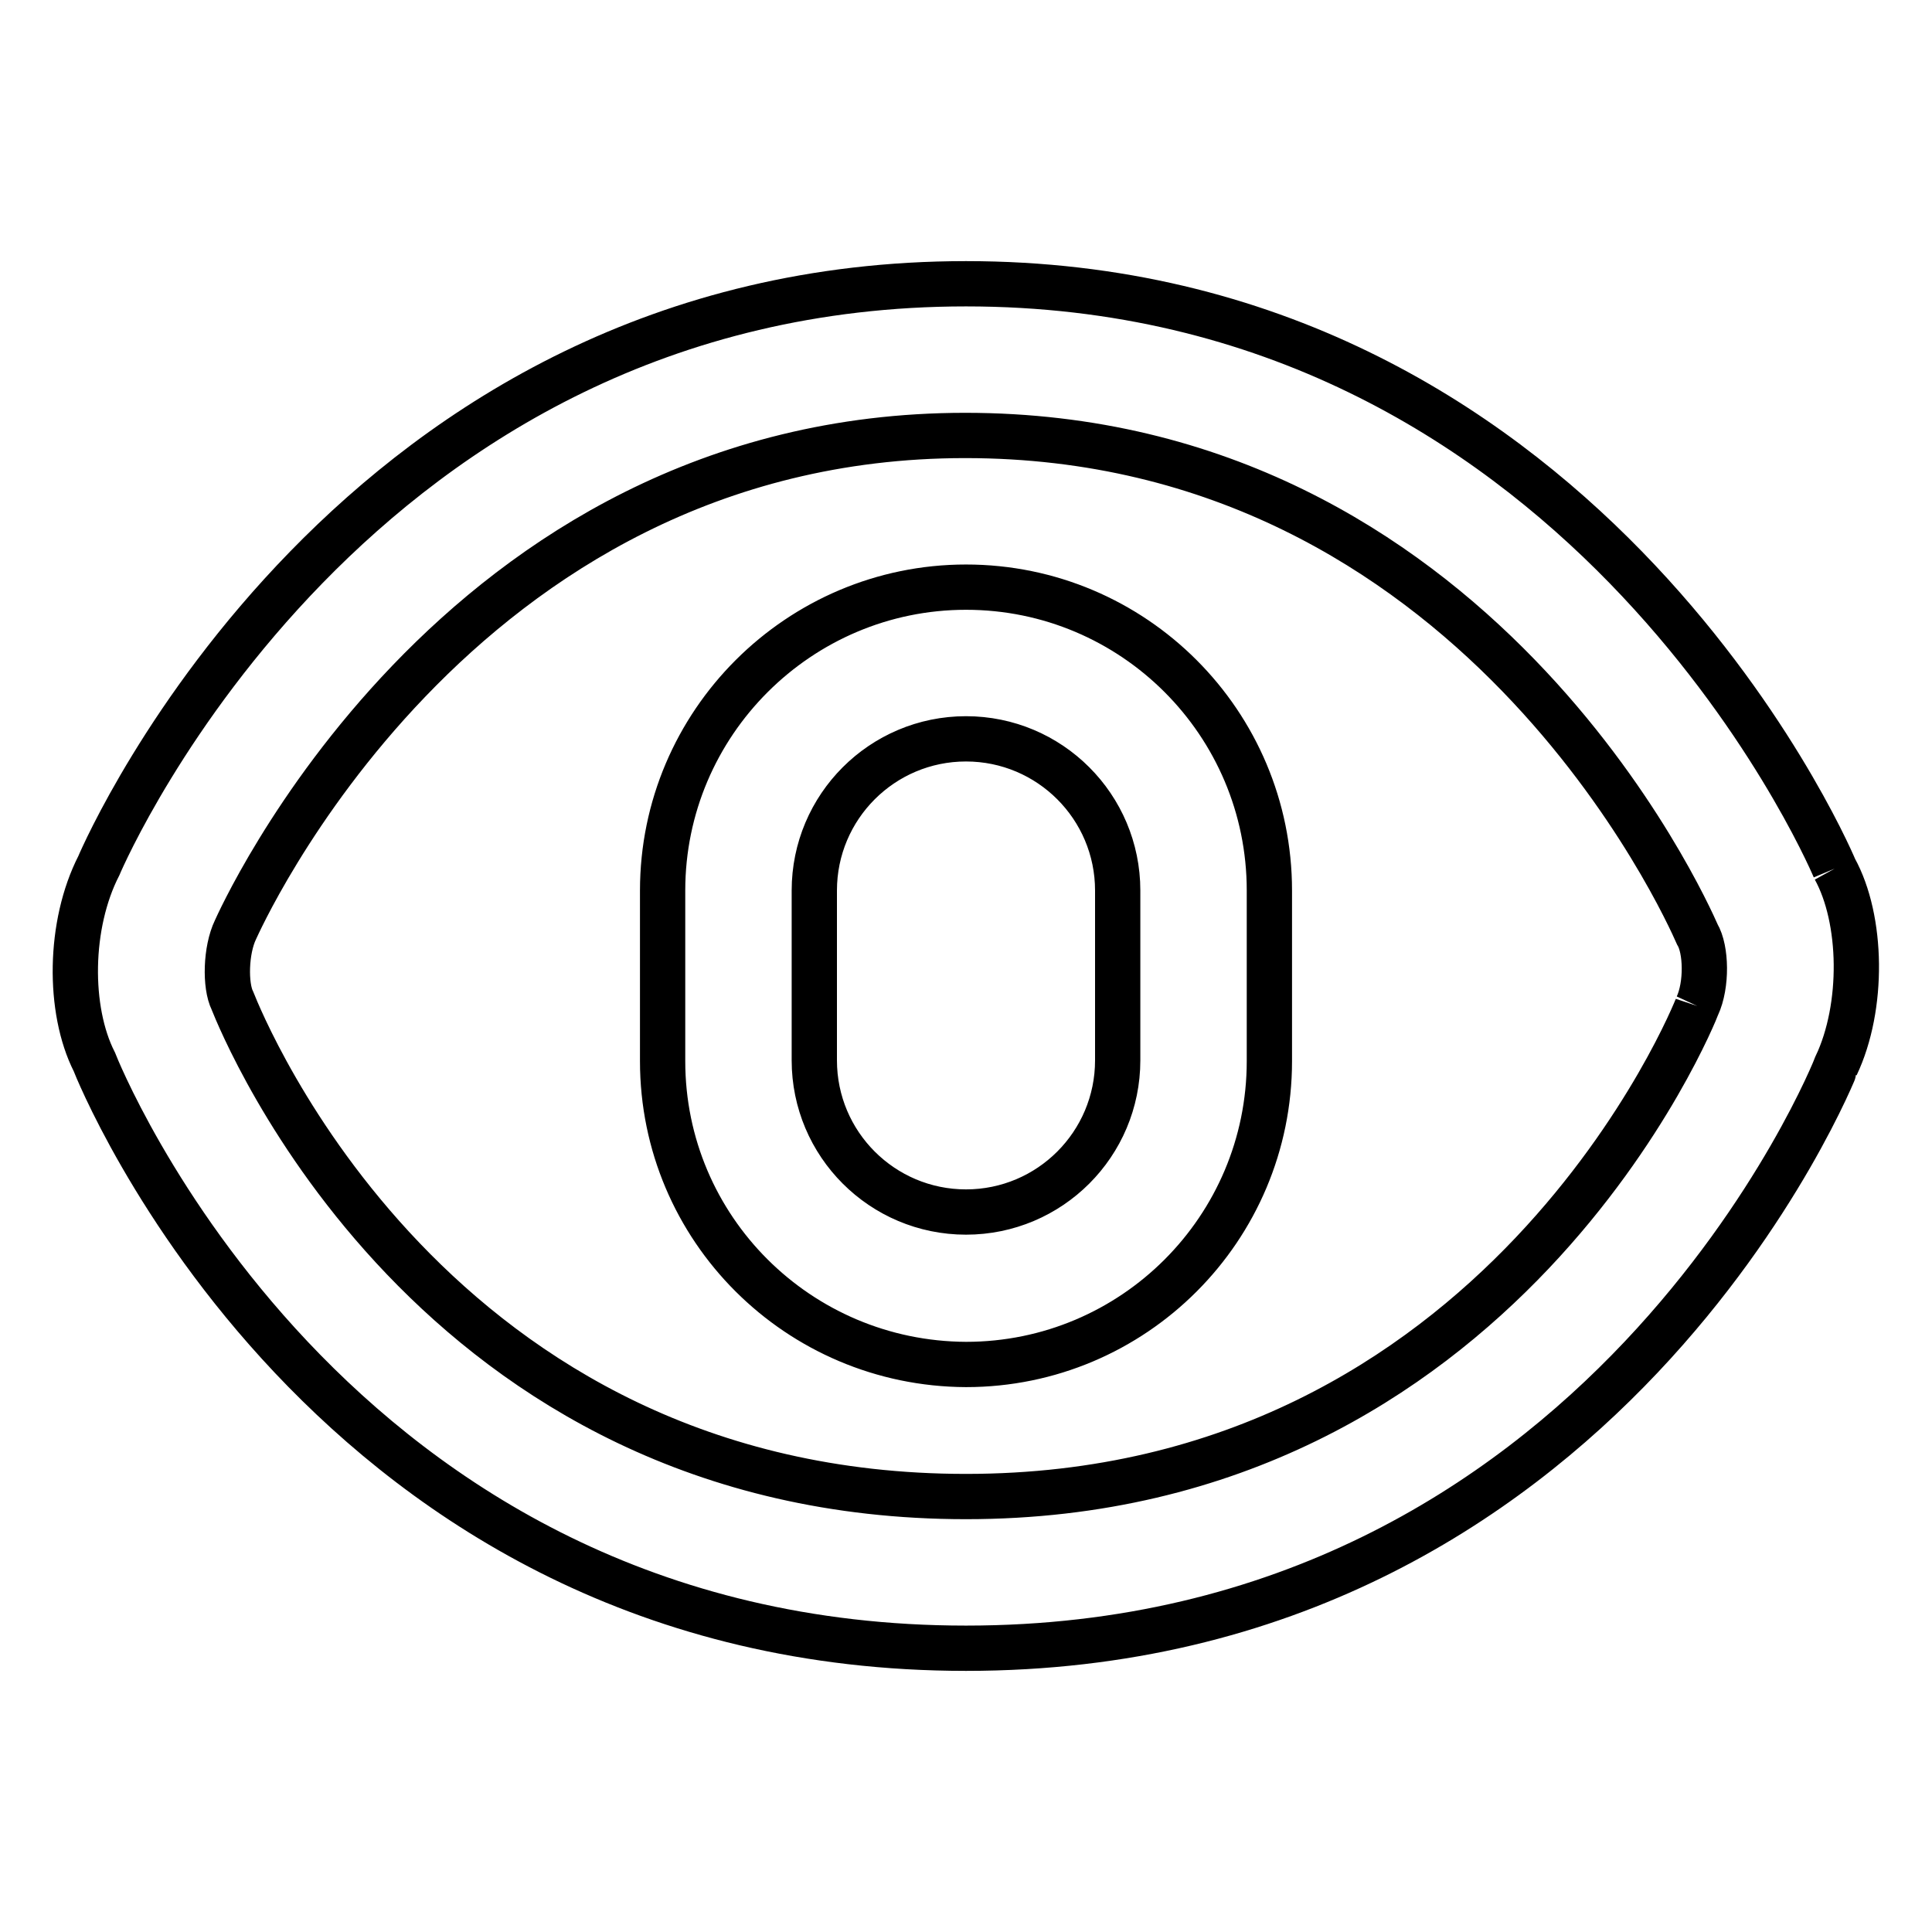 <?xml version="1.0" encoding="utf-8"?>
<!-- Svg Vector Icons : http://www.onlinewebfonts.com/icon -->
<!DOCTYPE svg PUBLIC "-//W3C//DTD SVG 1.1//EN" "http://www.w3.org/Graphics/SVG/1.1/DTD/svg11.dtd">
<svg version="1.1" xmlns="http://www.w3.org/2000/svg" xmlns:xlink="http://www.w3.org/1999/xlink" x="0px" y="0px" viewBox="0 0 256 256" enable-background="new 0 0 256 256" xml:space="preserve">
<g> <path stroke-width="6" fill-opacity="0" stroke="#000000"  d="M224.9,133.3c-0.2,0.6-25.8,65-96.9,65c-70.7,0-95.8-62.2-97.2-65.7c-1-2-0.9-6.7,0.4-9.4 c0.3-0.6,28.8-65.5,96.7-65.5c67.6,0,95.5,62.7,97,66.1C226.1,125.8,226.2,130.5,224.9,133.3 M243.1,115.1 C241.8,112,209,37.6,128,37.6c-81,0-113.8,74.5-114.9,77.1c-4,7.8-4.1,19.1-0.6,26c0.3,0.8,30.8,77.7,115.5,77.7 c84.8,0,115.3-77.1,115.3-77.2C247,133.4,246.8,121.8,243.1,115.1 M148.1,140.5c0,11.1-9,20.1-20.1,20.1c-11.1,0-20.1-9-20.1-20.1 V118c0-11.1,9-20.1,20.1-20.1s20.1,9,20.1,20.1V140.5z M128,77.8c-22.1,0-40.2,18-40.2,40.2v22.6c0,22.2,18,40.1,40.2,40.2 c22.2,0,40.2-18,40.2-40.2V118C168.2,95.8,150.2,77.8,128,77.8z"/></g>
</svg>